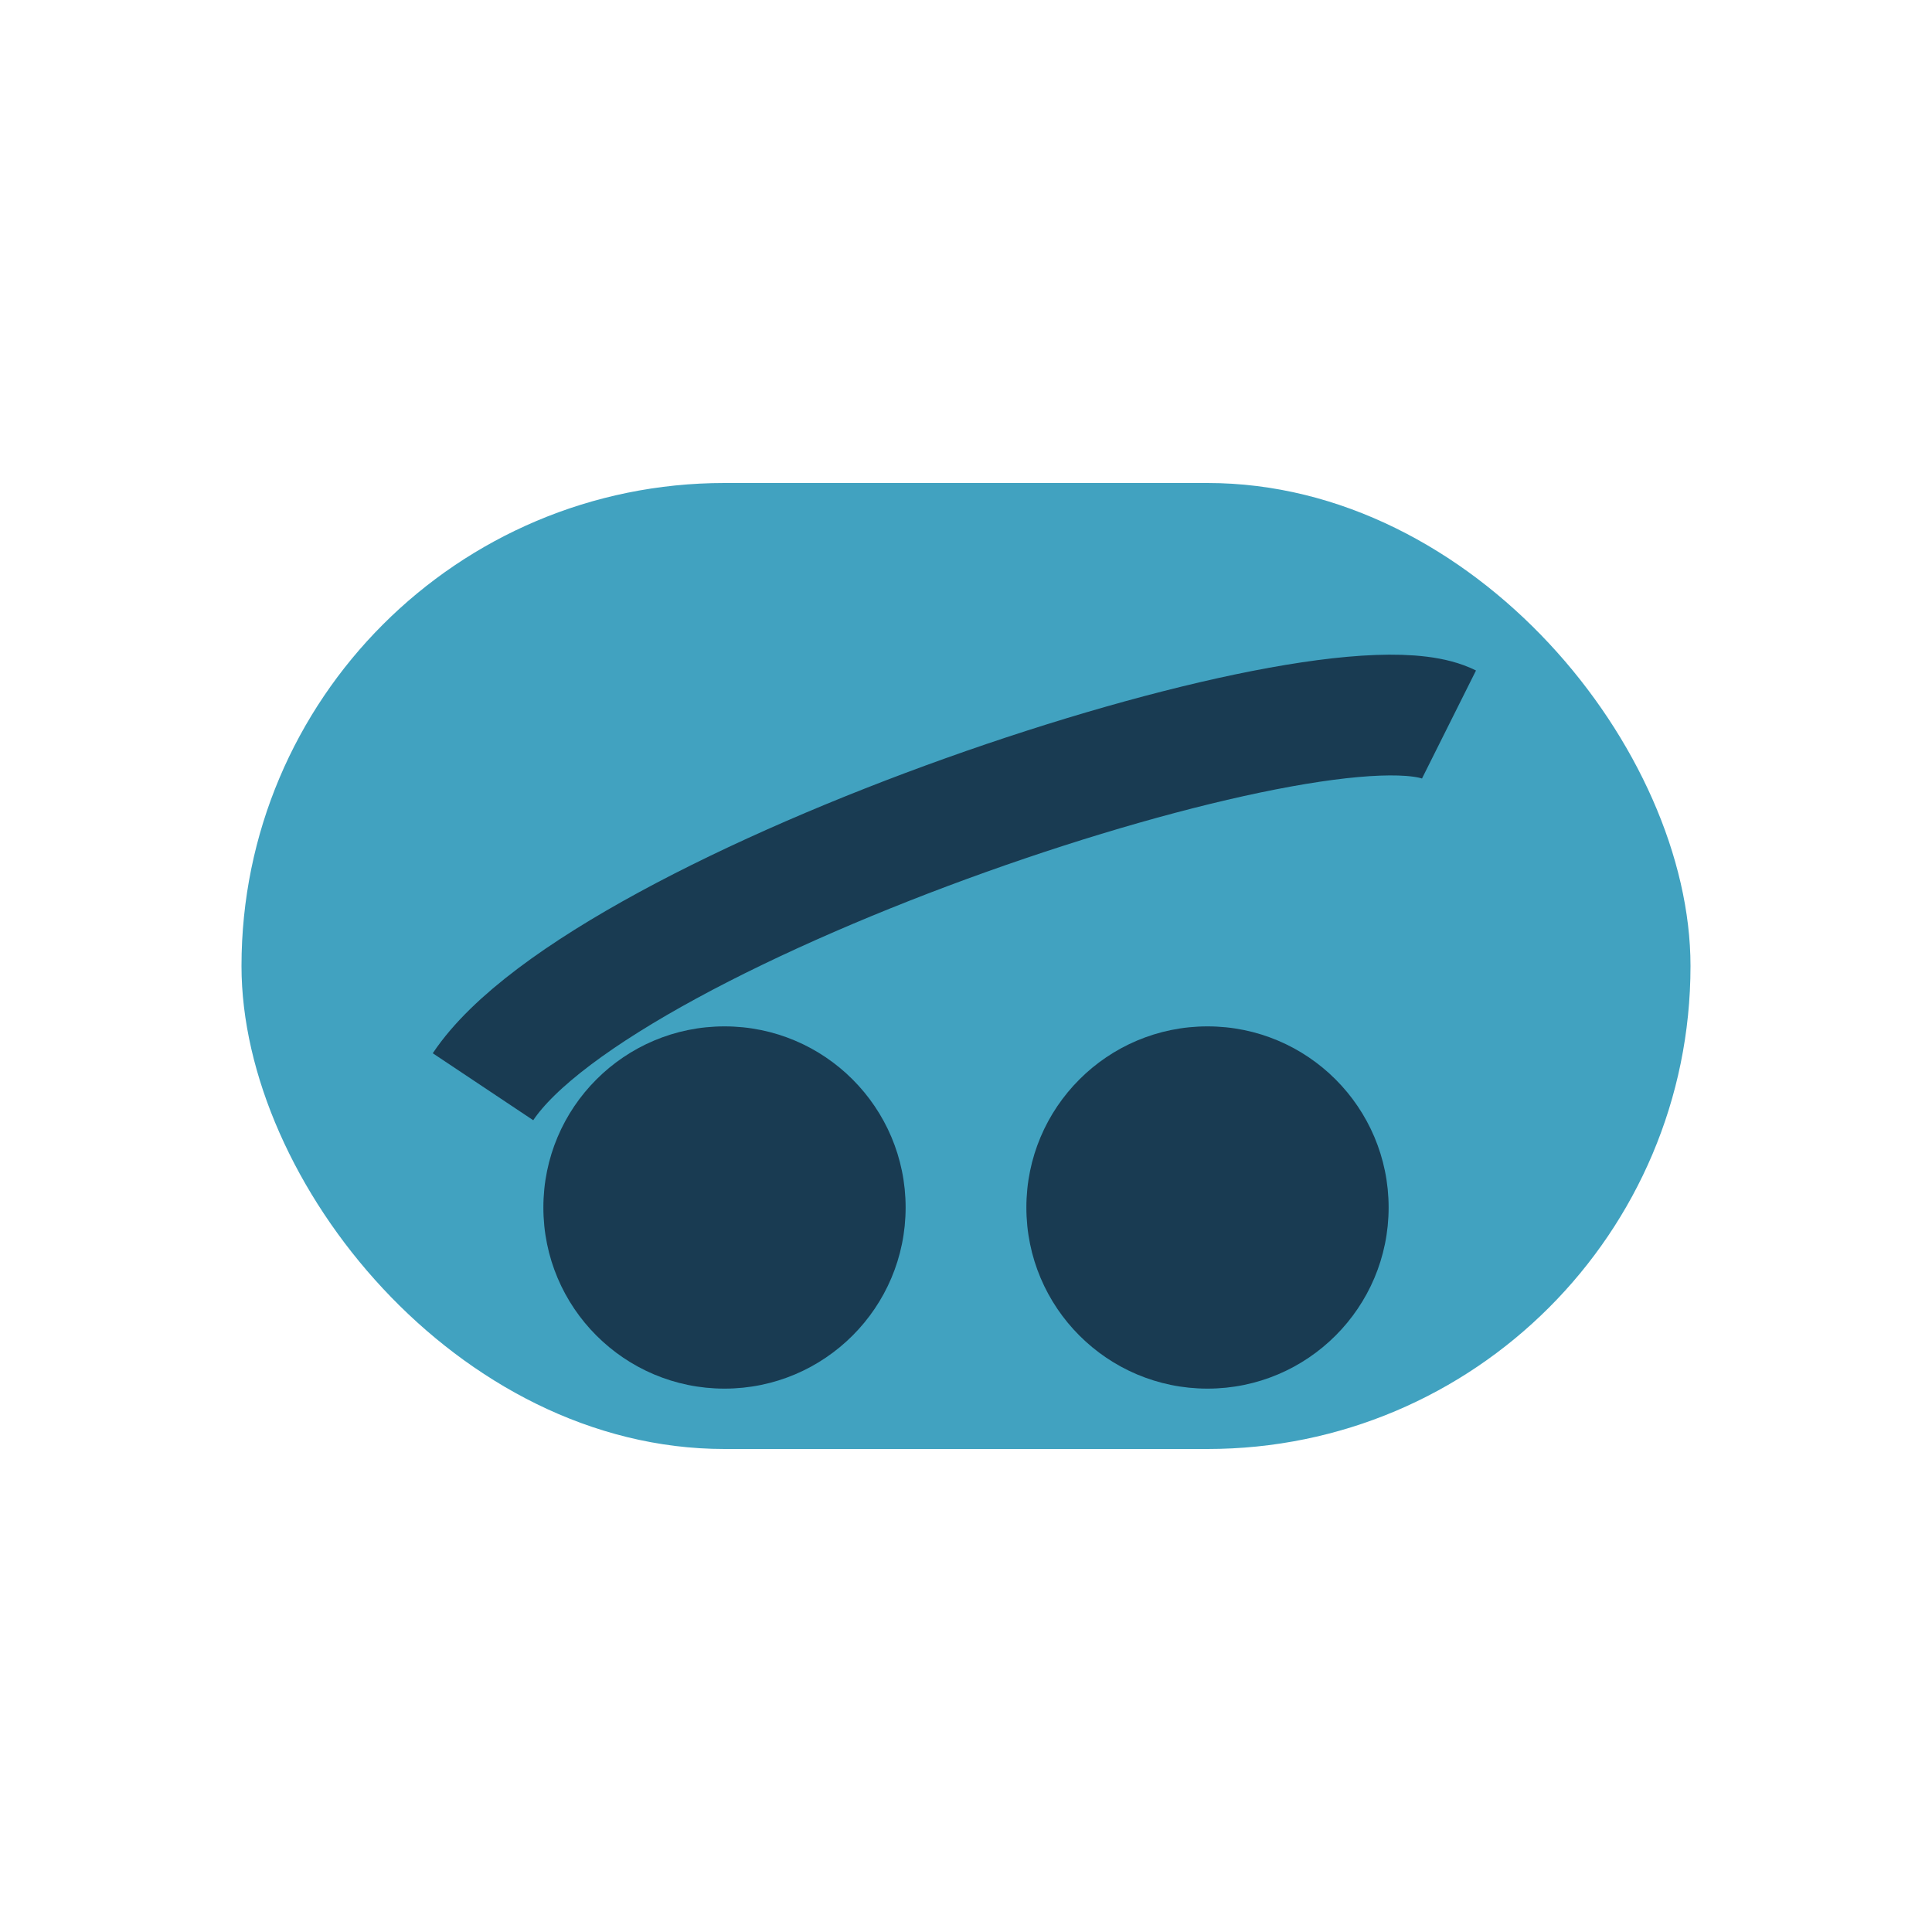 <?xml version="1.0" encoding="UTF-8"?>
<svg xmlns="http://www.w3.org/2000/svg" width="32" height="32" viewBox="0 0 32 32"><rect x="4" y="8" width="24" height="16" rx="8" fill="#41A2C0"/><circle cx="12" cy="20" r="3" fill="#193B52"/><circle cx="20" cy="20" r="3" fill="#193B52"/><path d="M8 18c2-3 14-7 16-6" stroke="#193B52" stroke-width="2" fill="none"/></svg>